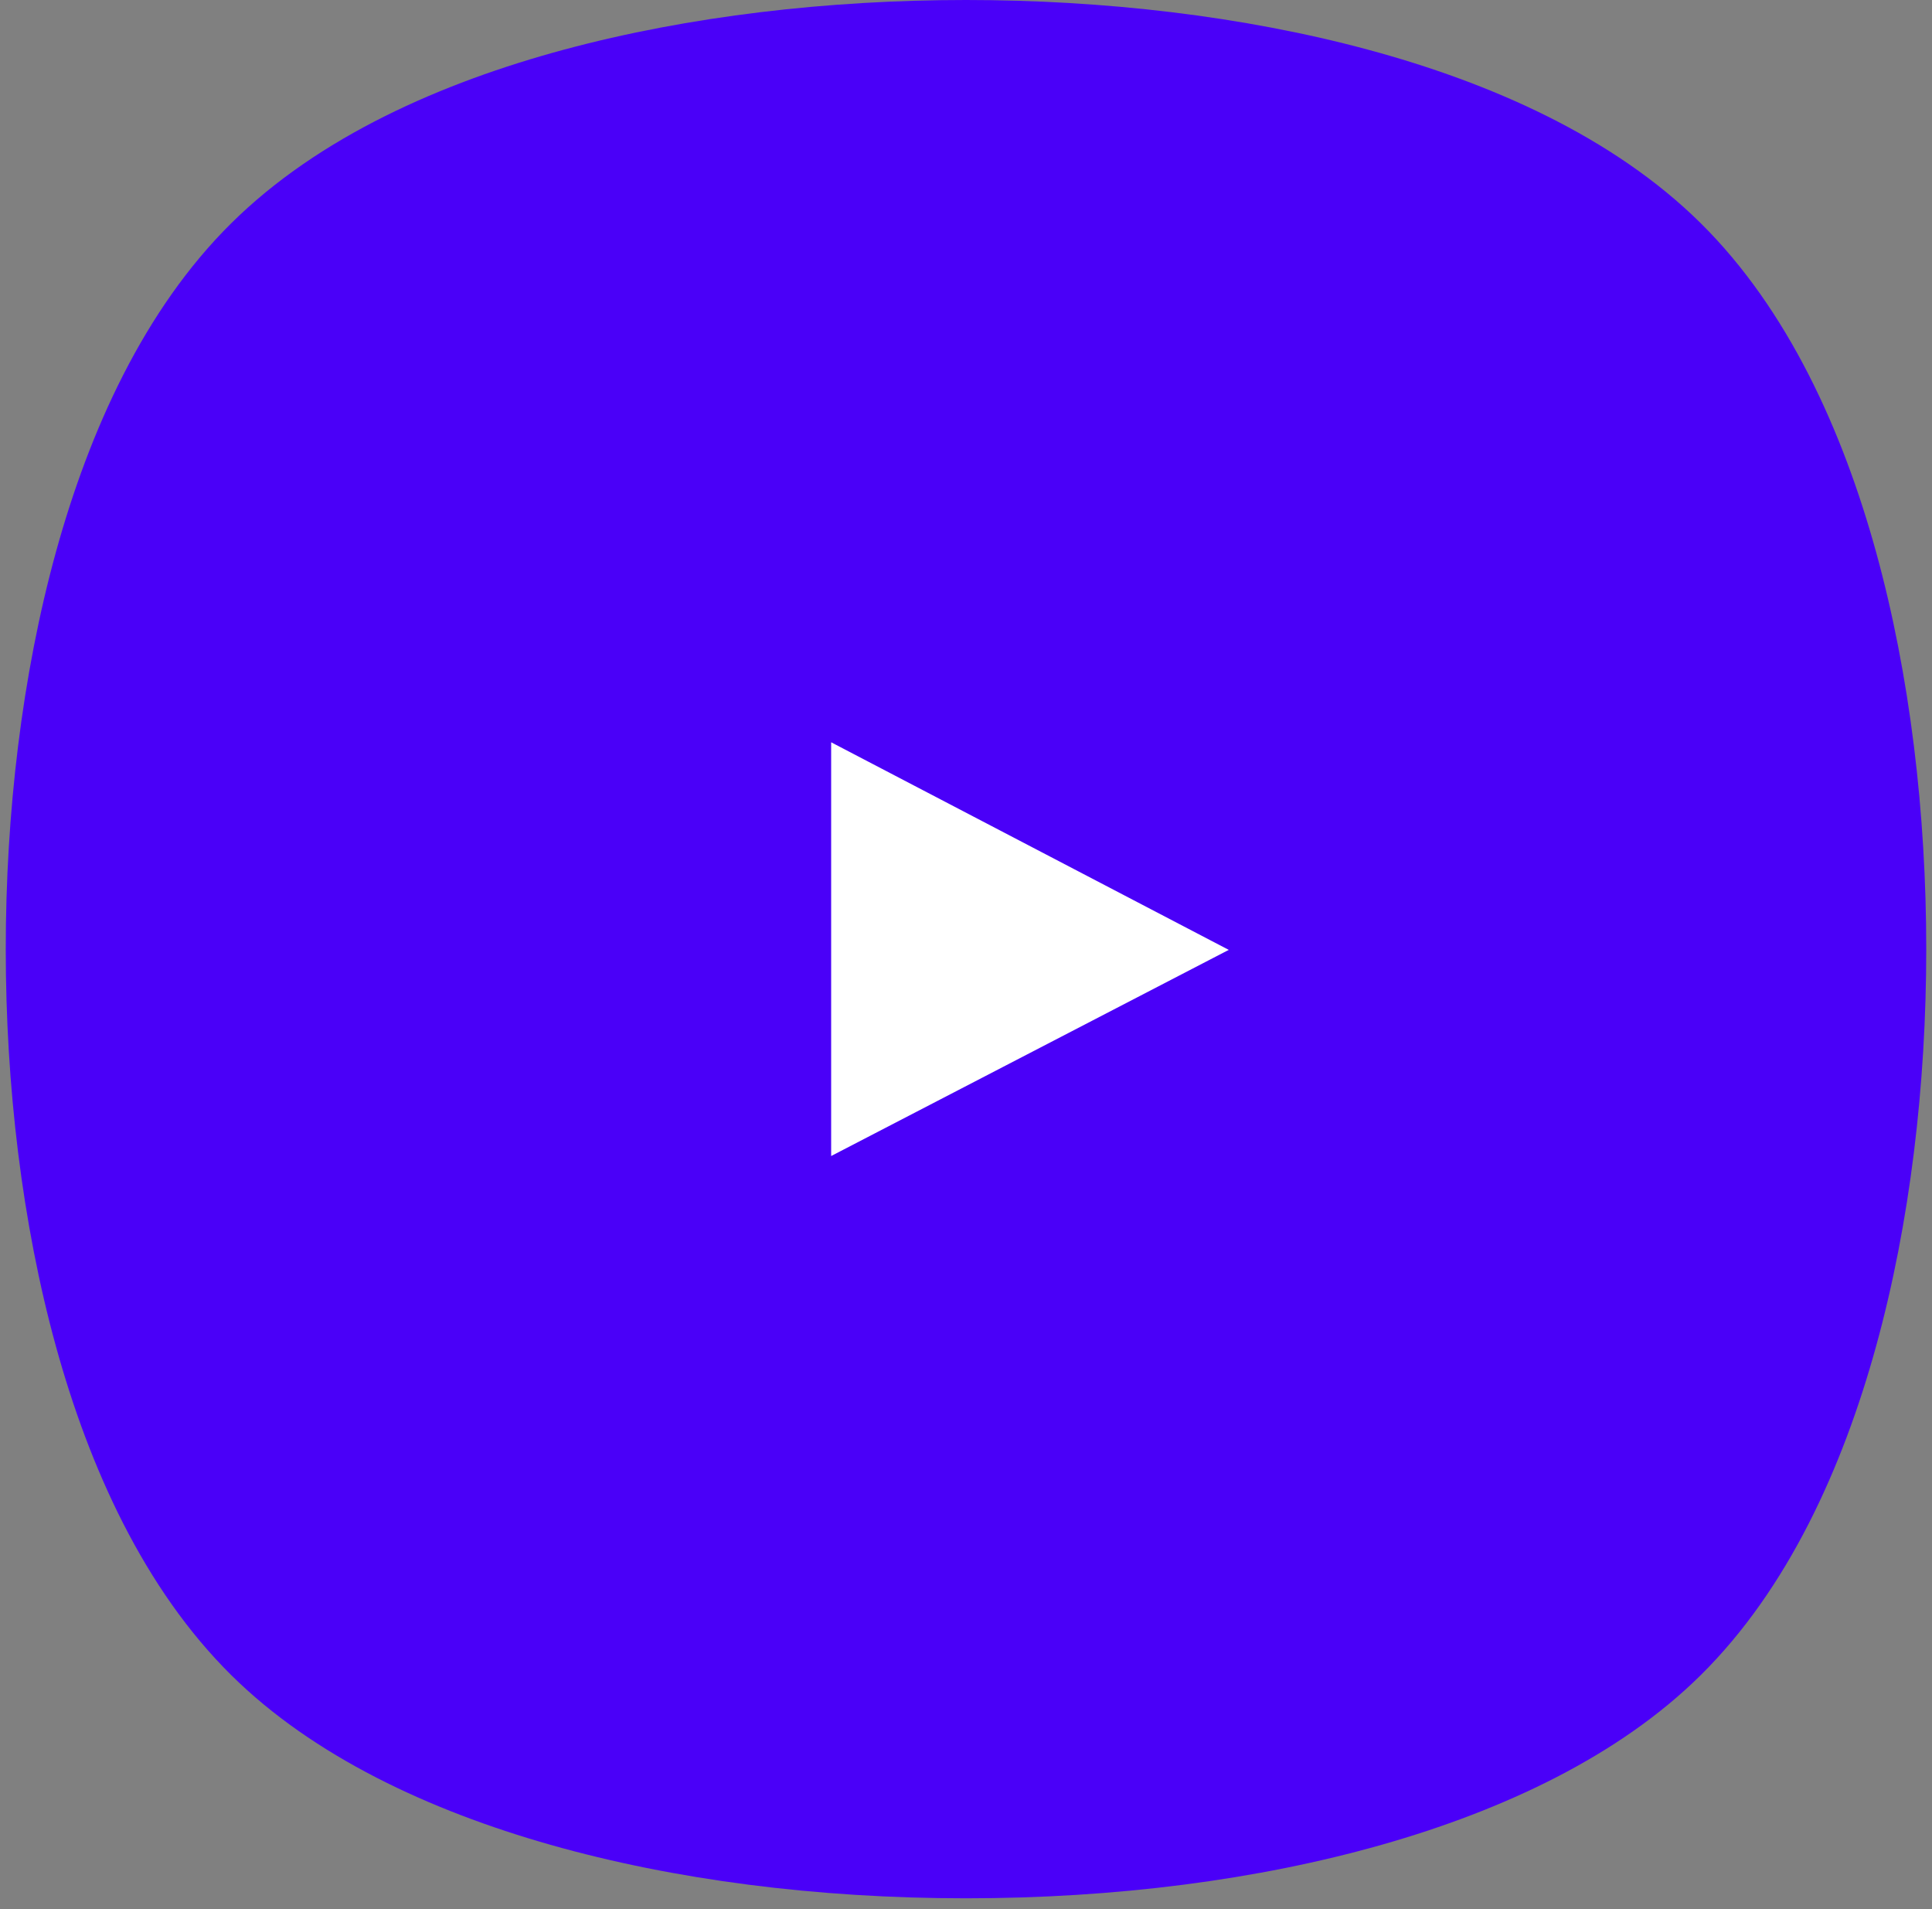 <svg xmlns="http://www.w3.org/2000/svg" width="84" height="83" viewBox="0 0 84 83" fill="none">
                  <rect x="0" y="0" width="84" height="83" fill="#808080" stroke="none"/>
                  <path fill-rule="evenodd" clip-rule="evenodd" d="M59.48 2.16C64.787 3.591 70.131 5.935 73.938 9.697C77.745 13.46 80.117 18.742 81.565 23.987C83.048 29.358 83.75 35.371 83.75 41.264C83.75 47.158 83.048 53.171 81.565 58.542C80.117 63.788 77.745 69.07 73.938 72.832C70.38 76.35 65.341 78.705 60.074 80.2C54.69 81.729 48.48 82.527 42 82.527C35.519 82.527 29.309 81.728 23.925 80.199C18.659 78.704 13.621 76.349 10.063 72.833L10.062 72.832C6.255 69.07 3.883 63.788 2.435 58.543C0.952 53.171 0.25 47.158 0.25 41.265C0.25 35.372 0.952 29.359 2.435 23.987C3.883 18.742 6.255 13.46 10.062 9.698C13.869 5.935 19.213 3.591 24.52 2.159C29.954 0.694 36.038 -0 42 1.4819e-08C47.962 0 54.046 0.694 59.48 2.16Z" fill="#4A00F8"></path>
                  <path d="M36.137 32.27V50.257L53.424 41.295L36.137 32.27Z" fill="white"></path>
                </svg>